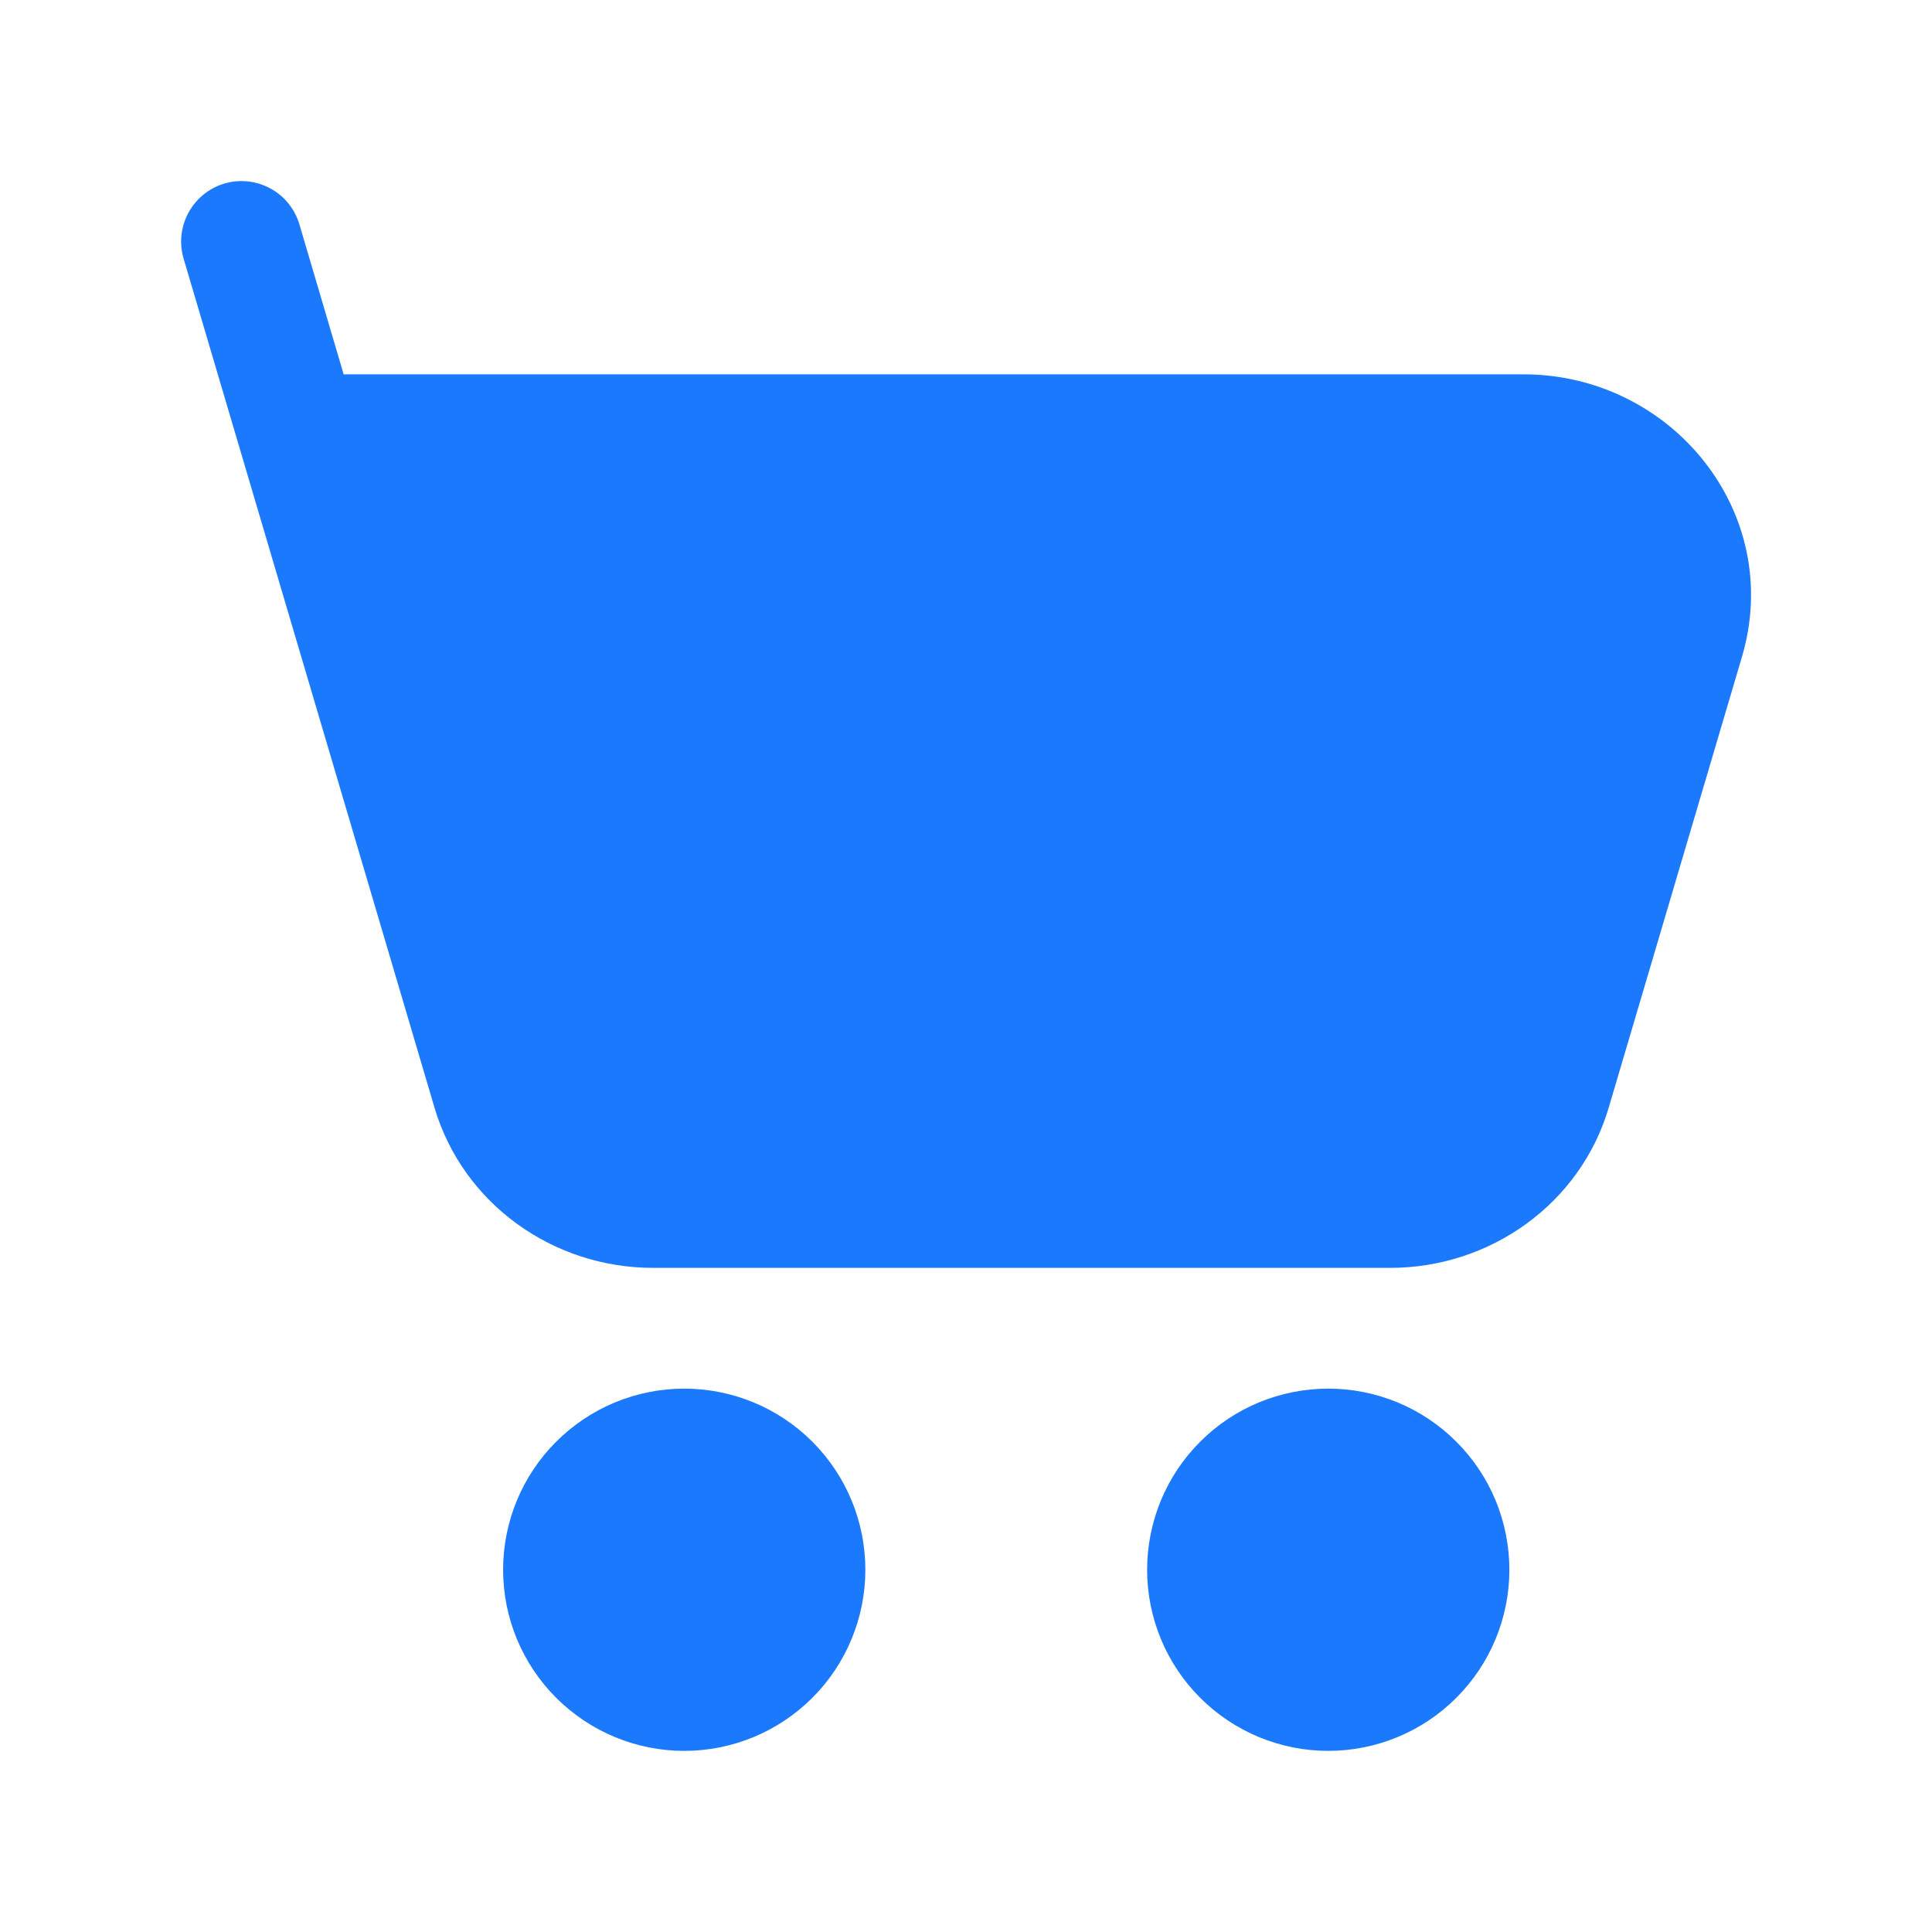 <svg xmlns="http://www.w3.org/2000/svg" width="32" height="32" viewBox="0 0 32 32" fill="none">
    <path d="M3.716 3.04C3.842 3.003 3.974 2.991 4.105 3.005C4.235 3.018 4.362 3.058 4.477 3.121C4.593 3.183 4.695 3.268 4.777 3.37C4.86 3.473 4.921 3.59 4.959 3.716L5.692 6.2H25.232C27.685 6.2 29.559 8.489 28.852 10.88L26.645 18.347C26.176 19.937 24.684 21 23.025 21H10.817C9.159 21 7.668 19.937 7.197 18.347L3.041 4.283C2.966 4.029 2.995 3.755 3.122 3.523C3.248 3.29 3.462 3.115 3.716 3.04ZM8.333 26C8.333 25.204 8.649 24.441 9.212 23.879C9.775 23.316 10.538 23 11.333 23C12.129 23 12.892 23.316 13.455 23.879C14.017 24.441 14.333 25.204 14.333 26C14.333 26.796 14.017 27.559 13.455 28.121C12.892 28.684 12.129 29 11.333 29C10.538 29 9.775 28.684 9.212 28.121C8.649 27.559 8.333 26.796 8.333 26ZM19 26C19 25.606 19.078 25.216 19.228 24.852C19.379 24.488 19.6 24.157 19.879 23.879C20.157 23.6 20.488 23.379 20.852 23.228C21.216 23.078 21.606 23 22 23C22.394 23 22.784 23.078 23.148 23.228C23.512 23.379 23.843 23.6 24.121 23.879C24.4 24.157 24.621 24.488 24.772 24.852C24.922 25.216 25 25.606 25 26C25 26.796 24.684 27.559 24.121 28.121C23.559 28.684 22.796 29 22 29C21.204 29 20.441 28.684 19.879 28.121C19.316 27.559 19 26.796 19 26Z" fill="#1A79FD"/>
</svg>

